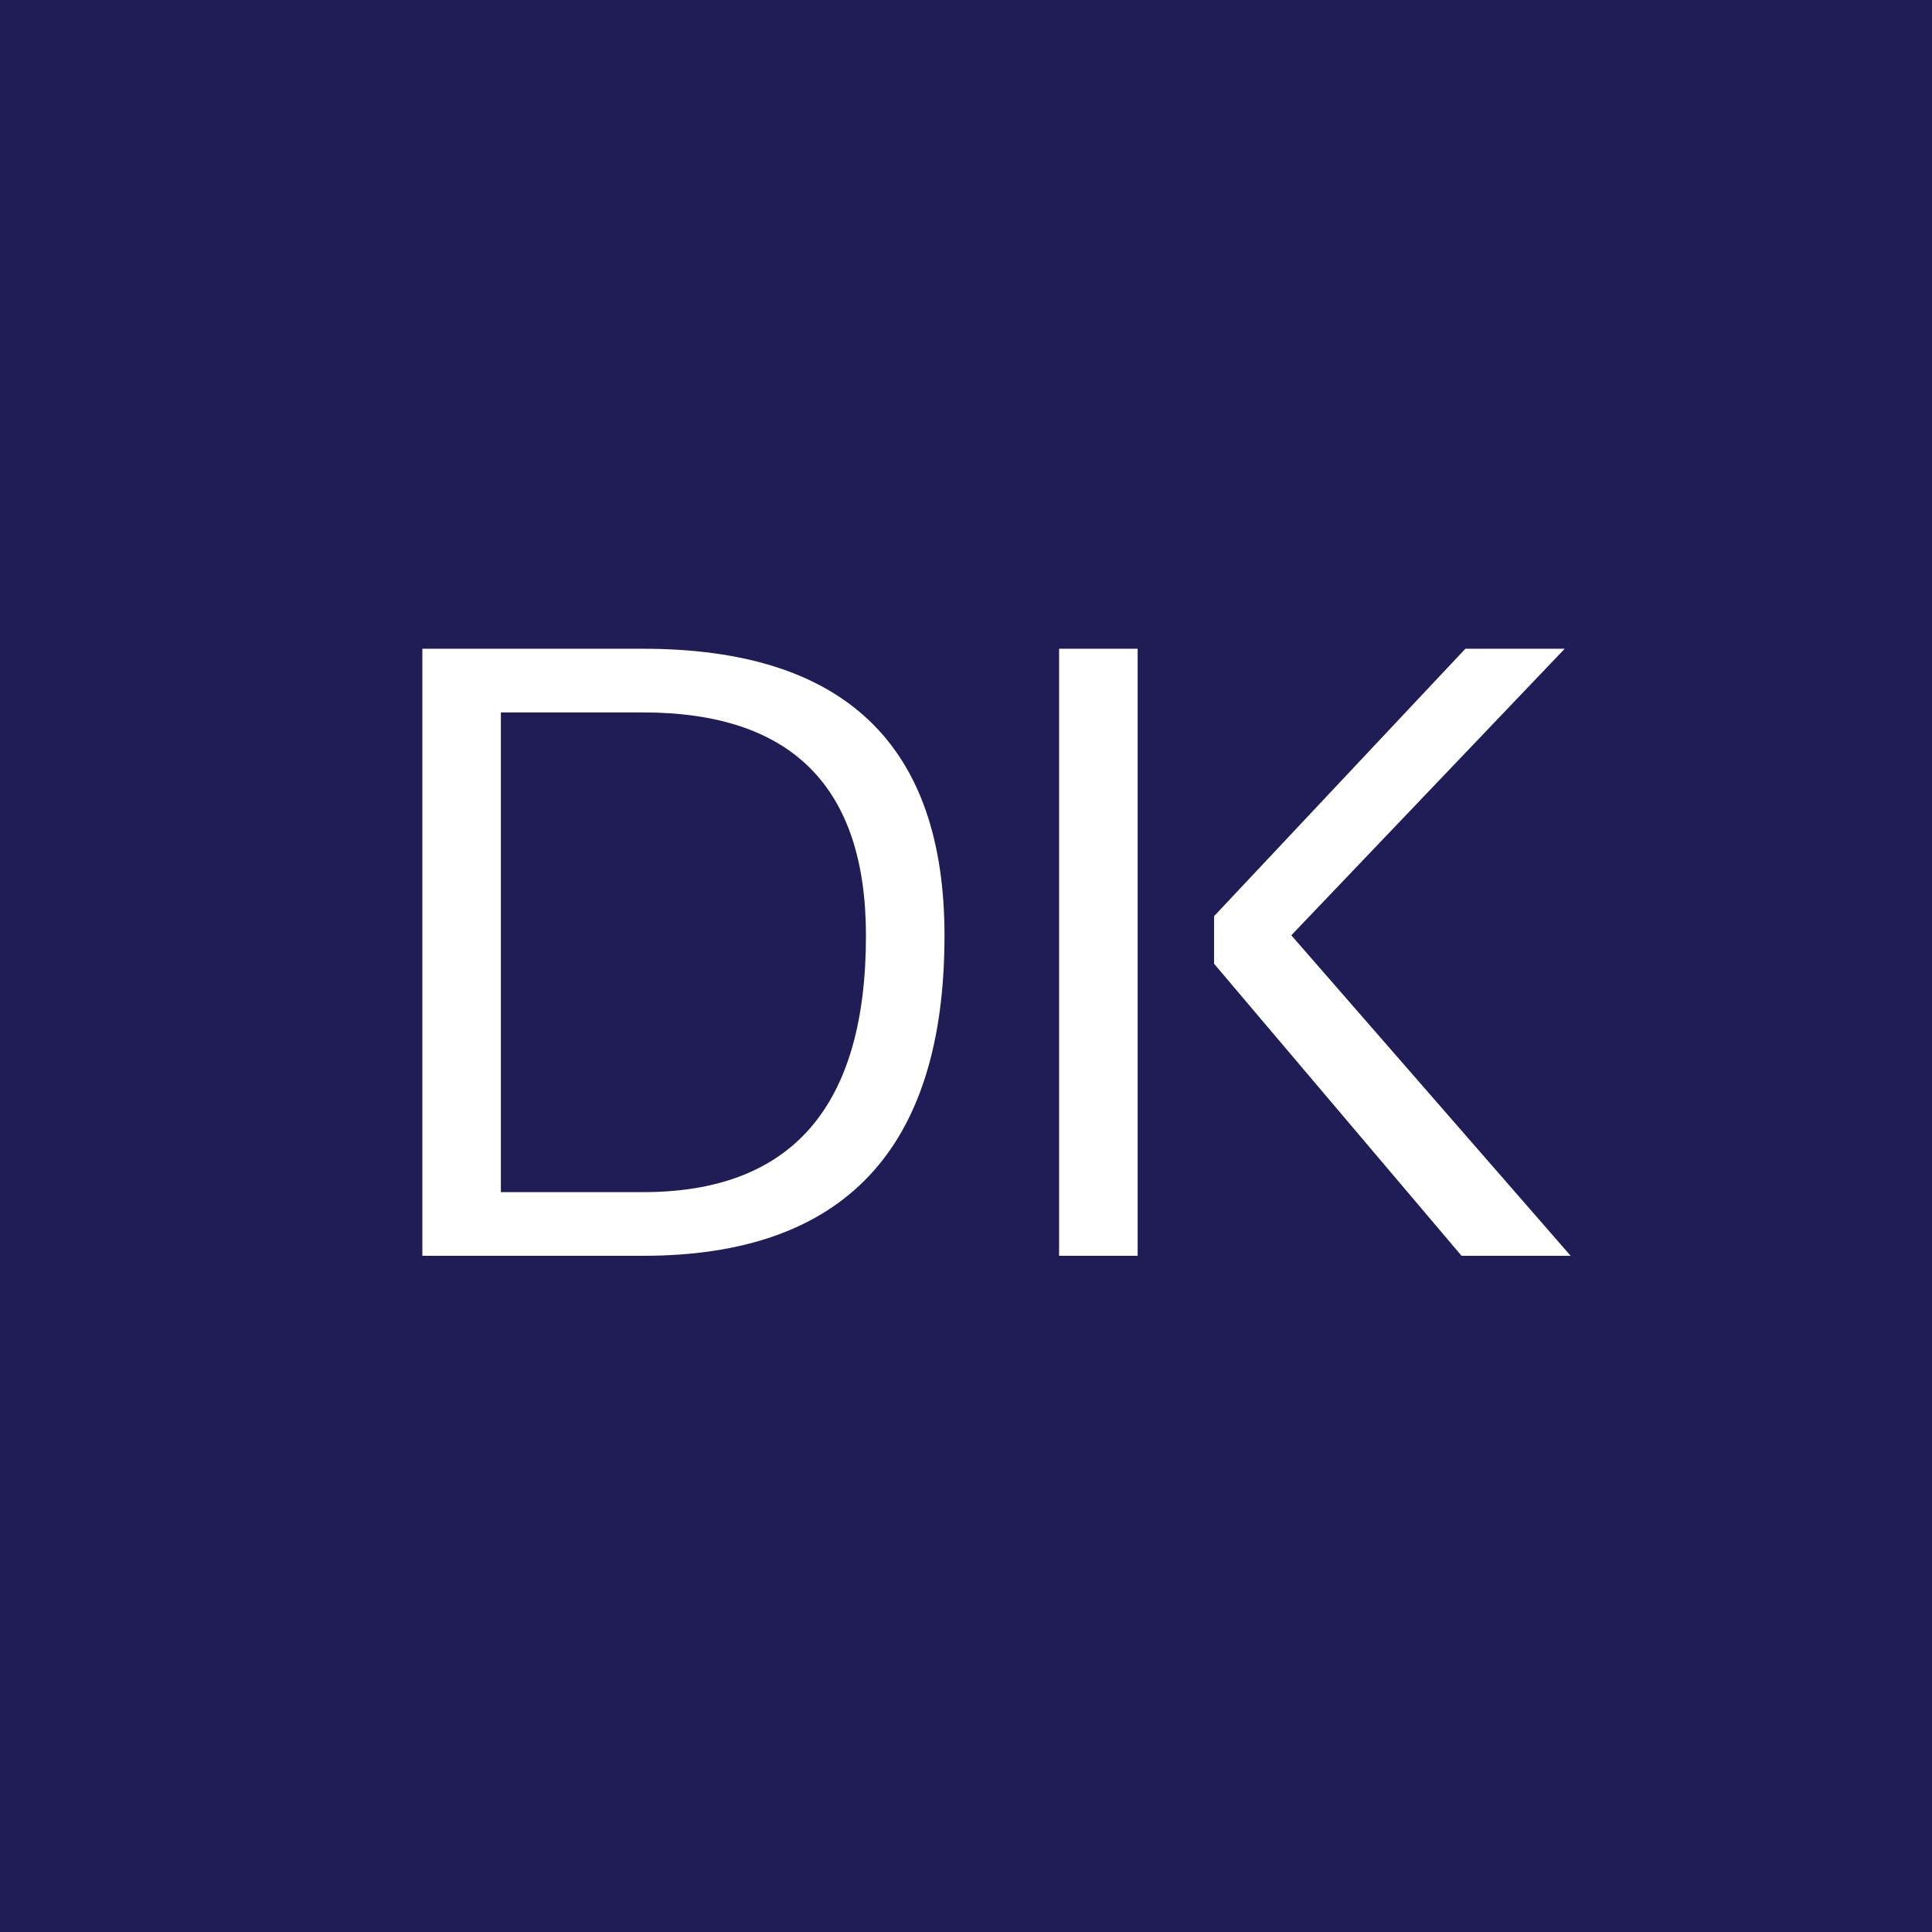 <svg width="160" height="160" viewBox="0 0 160 160" fill="none" xmlns="http://www.w3.org/2000/svg">
<rect width="160" height="160" fill="#201C55"/>
<path d="M53.258 98.727C65.562 98.727 71.715 91.648 71.715 77.492C71.715 65.164 65.562 59 53.258 59H41.48V98.727H53.258ZM34.977 104V53.727H53.258C69.898 53.727 78.219 61.648 78.219 77.492C78.219 95.164 69.898 104 53.258 104H34.977ZM94.215 53.727V104H87.711V53.727H94.215ZM129.582 53.727L106.941 77.457L130.074 104H121.039L100.543 79.812V75.875L121.355 53.727H129.582Z" fill="white"/>
</svg>
